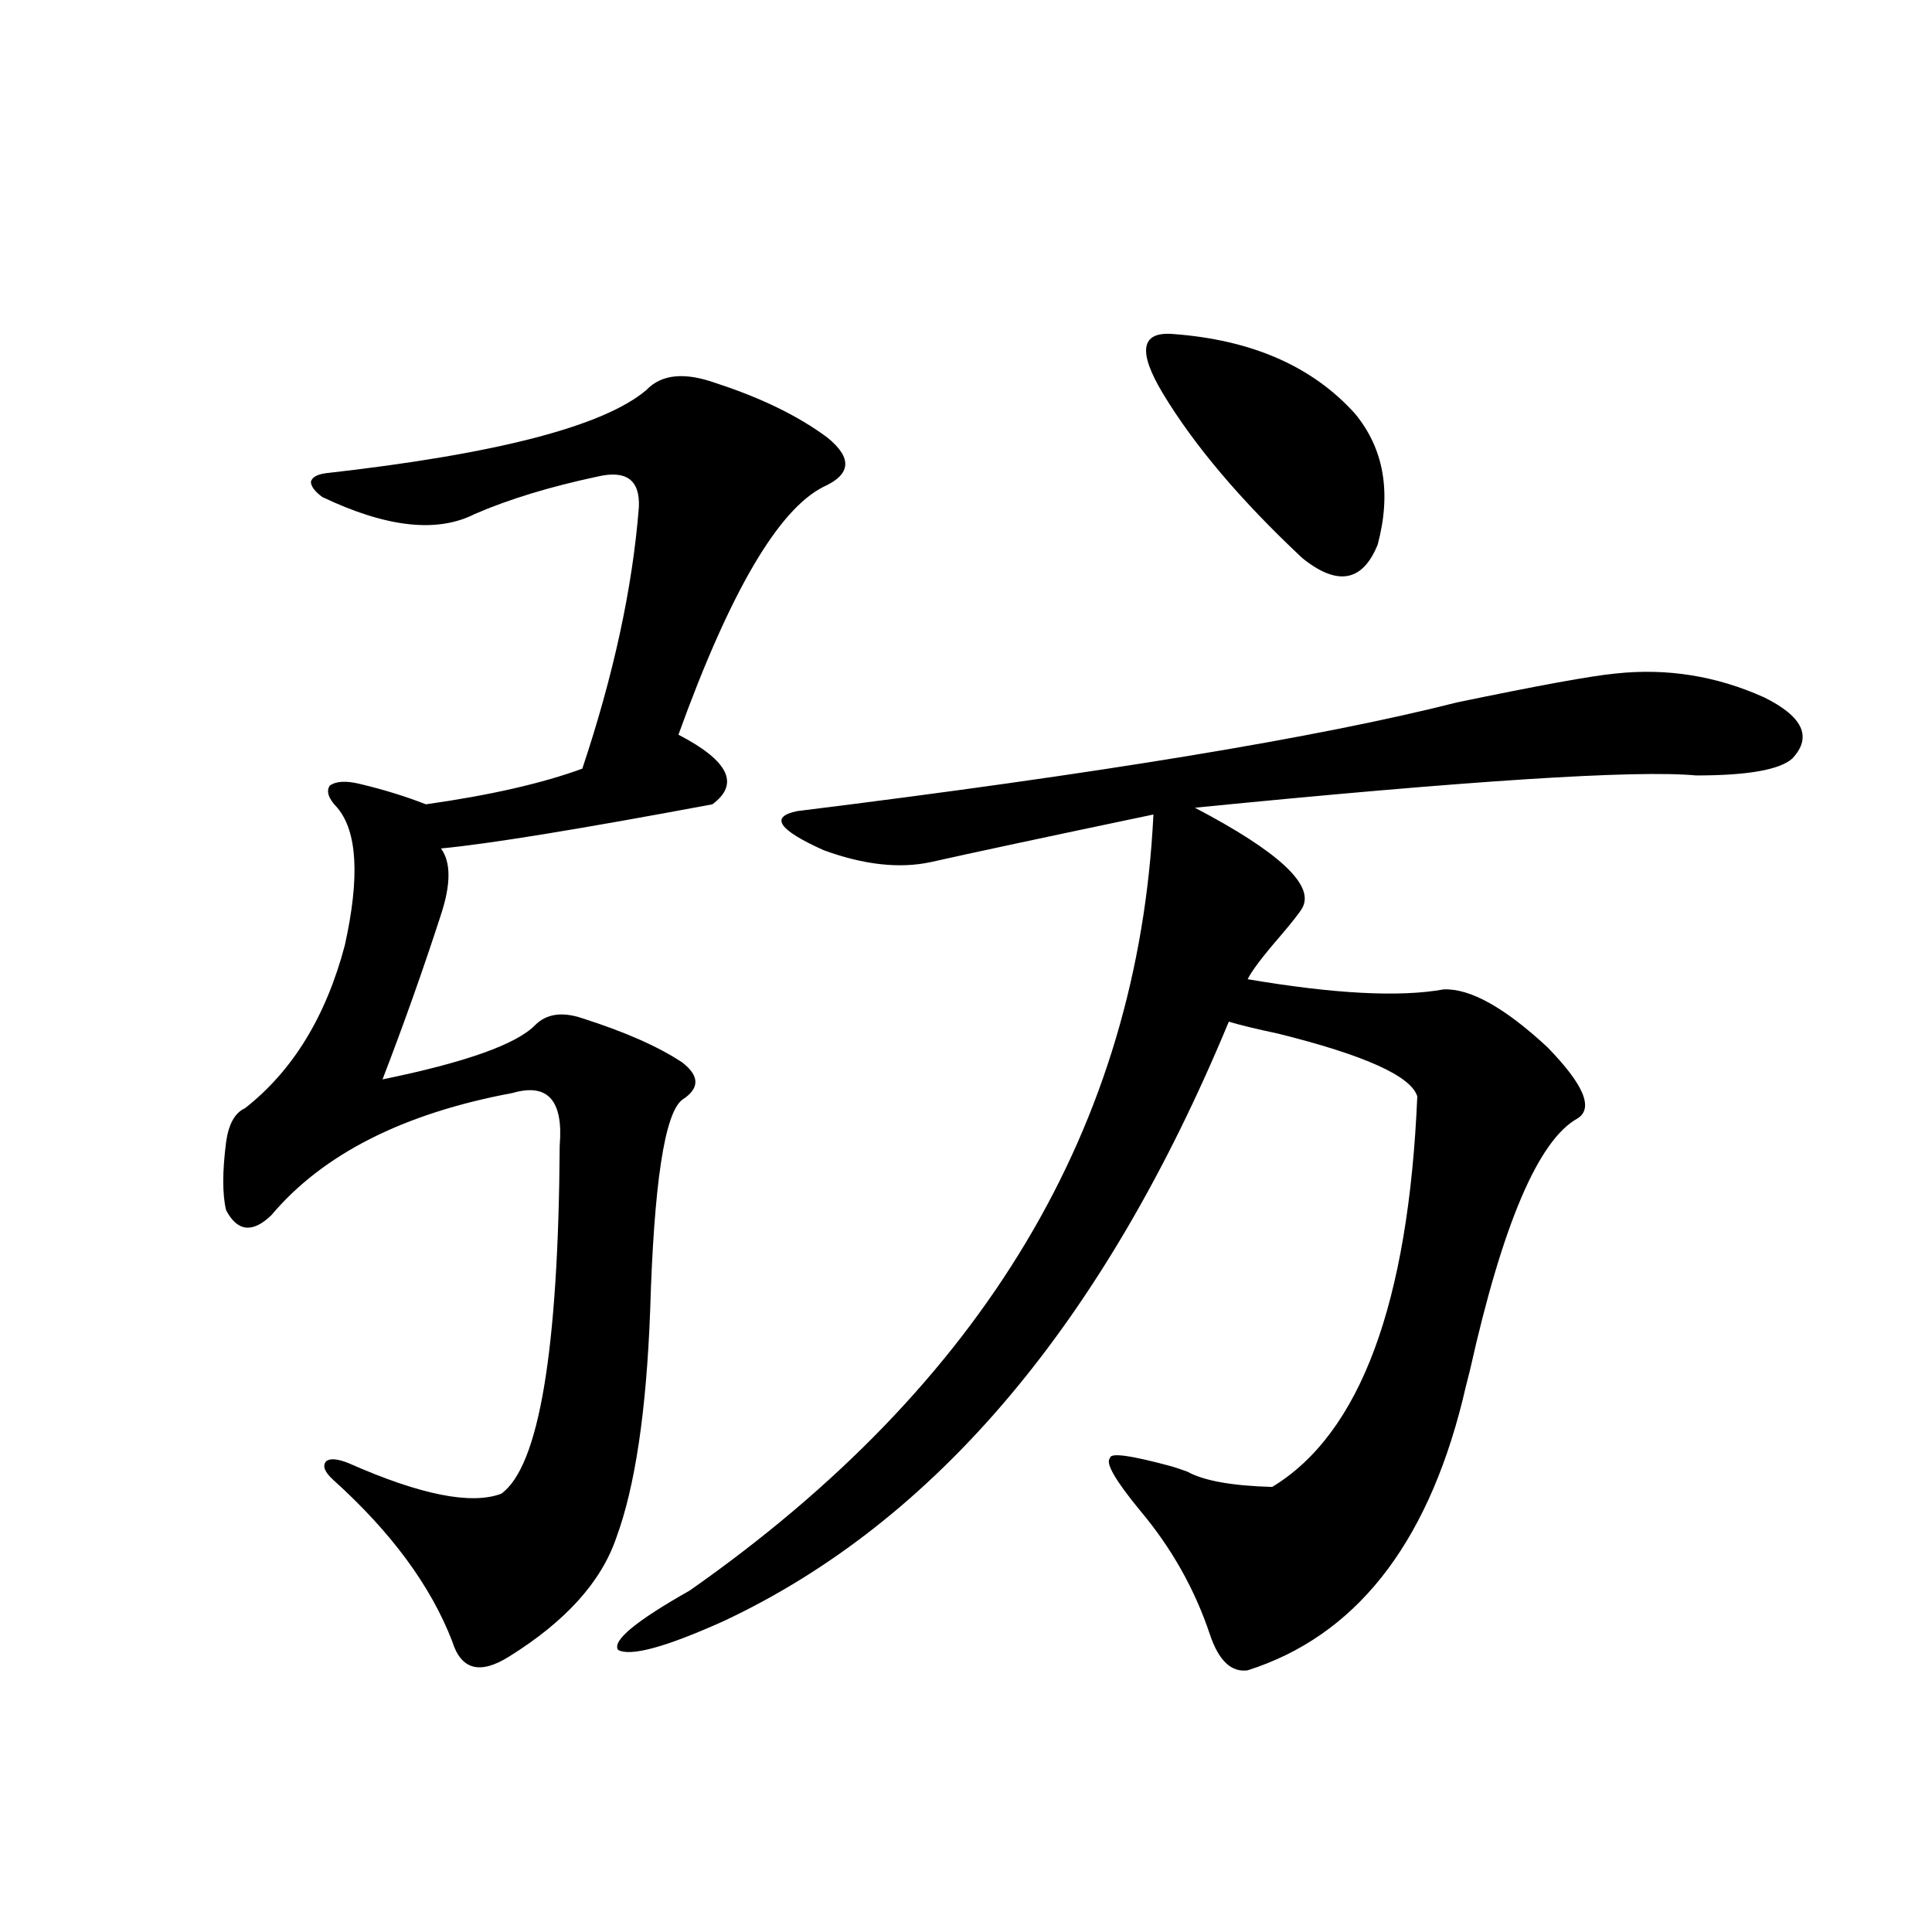 <?xml version="1.0" encoding="utf-8"?>
<!-- Generator: Adobe Illustrator 16.0.0, SVG Export Plug-In . SVG Version: 6.00 Build 0)  -->
<!DOCTYPE svg PUBLIC "-//W3C//DTD SVG 1.1//EN" "http://www.w3.org/Graphics/SVG/1.1/DTD/svg11.dtd">
<svg version="1.1" id="图层_1" xmlns="http://www.w3.org/2000/svg" xmlns:xlink="http://www.w3.org/1999/xlink" x="0px" y="0px"
	 width="1000px" height="1000px" viewBox="0 0 1000 1000" enable-background="new 0 0 1000 1000" xml:space="preserve">
<path d="M370.674,198.344c23.414,7.622,42.591,17.002,57.56,28.125c13.003,10.547,12.348,19.048-1.951,25.488
	c-23.414,11.729-48.459,54.492-75.12,128.32c26.006,13.486,31.859,25.488,17.561,36.035
	c-68.946,12.896-115.774,20.518-140.484,22.852c5.198,7.031,5.198,18.457,0,34.277c-9.115,28.125-19.191,56.553-30.243,85.254
	c42.926-8.789,69.267-18.154,79.022-28.125c5.854-5.85,13.979-7.031,24.39-3.516c22.104,7.031,39.344,14.653,51.706,22.852
	c9.101,7.031,9.101,13.486,0,19.336c-9.115,7.031-14.634,43.369-16.585,108.984c-1.951,52.158-7.805,91.406-17.561,117.773
	c-7.805,22.852-26.341,43.355-55.608,61.523c-14.969,9.366-24.725,6.729-29.268-7.91c-11.066-28.701-31.554-56.538-61.462-83.496
	c-4.558-4.092-5.854-7.319-3.902-9.668c1.951-1.758,5.854-1.455,11.707,0.879c37.072,16.411,63.413,21.685,79.022,15.82
	c19.512-14.063,29.588-74.116,30.243-180.176c1.951-23.428-6.188-32.52-24.39-27.246c-56.584,10.547-98.214,31.641-124.875,63.281
	c-9.756,9.38-17.561,8.501-23.414-2.637c-1.951-8.198-1.951-19.912,0-35.156c1.296-9.365,4.543-15.229,9.756-17.578
	c24.71-19.336,41.95-47.461,51.706-84.375c7.805-35.156,6.494-58.887-3.902-71.191c-4.558-4.683-5.854-8.486-3.902-11.426
	c3.247-2.334,8.445-2.637,15.609-0.879c12.348,2.939,23.734,6.455,34.146,10.547c33.17-4.683,60.151-10.835,80.974-18.457
	c16.25-48.628,26.006-93.74,29.268-135.352c0.641-14.063-6.509-19.336-21.463-15.82c-24.725,5.273-45.853,11.729-63.413,19.336
	c-19.512,9.971-45.853,7.031-79.022-8.789c-3.902-2.925-5.854-5.562-5.854-7.91c0.641-2.334,3.247-3.804,7.805-4.395
	c88.443-9.956,143.731-24.307,165.85-43.066C342.382,193.661,354.409,192.494,370.674,198.344z M836.028,348.637
	c26.661-2.925,52.347,1.182,77.071,12.305c20.152,9.971,25.03,20.518,14.634,31.641c-6.509,5.864-23.094,8.789-49.755,8.789
	c-31.219-2.925-117.726,2.637-259.506,16.699c43.566,22.852,62.103,40.142,55.608,51.855c-1.311,2.349-5.213,7.334-11.707,14.941
	c-9.115,10.547-14.634,17.881-16.585,21.973c44.877,7.622,78.688,9.38,101.461,5.273c13.658-0.576,31.539,9.38,53.657,29.883
	c18.856,19.336,24.055,31.641,15.609,36.914c-20.167,11.138-38.703,54.492-55.608,130.078c-1.951,7.622-3.262,12.896-3.902,15.82
	c-18.871,75.586-55.943,122.168-111.217,139.746c-8.46,1.168-14.969-4.984-19.512-18.457c-7.805-23.428-19.847-44.824-36.097-64.16
	c-13.018-15.82-18.216-24.897-15.609-27.246c0-2.925,10.731-1.455,32.194,4.395c1.951,0.591,4.543,1.47,7.805,2.637
	c8.445,4.697,23.079,7.334,43.901,7.91c45.518-27.534,70.563-94.922,75.12-202.148c-3.262-10.547-27.316-21.382-72.193-32.52
	c-11.066-2.334-19.512-4.395-25.365-6.152c-64.389,155.278-151.551,258.701-261.457,310.254
	c-29.923,13.473-48.139,18.457-54.633,14.941c-3.262-4.696,9.101-14.941,37.072-30.762
	C509.207,716.61,589.205,582.729,597.01,421.586c-55.943,11.729-94.312,19.927-115.119,24.609
	c-16.265,3.516-34.801,1.47-55.608-6.152c-23.414-10.547-27.972-17.275-13.658-20.215c156.094-19.336,269.902-38.081,341.455-56.25
	C796.35,354.789,823.666,349.818,836.028,348.637z M606.766,172.855c40.975,2.939,72.514,16.699,94.632,41.309
	c14.954,18.169,18.856,40.732,11.707,67.676c-7.805,19.336-20.822,21.685-39.023,7.031c-31.874-29.883-55.943-58.296-72.193-85.254
	C588.87,181.947,590.501,171.688,606.766,172.855z"/>
</svg>
